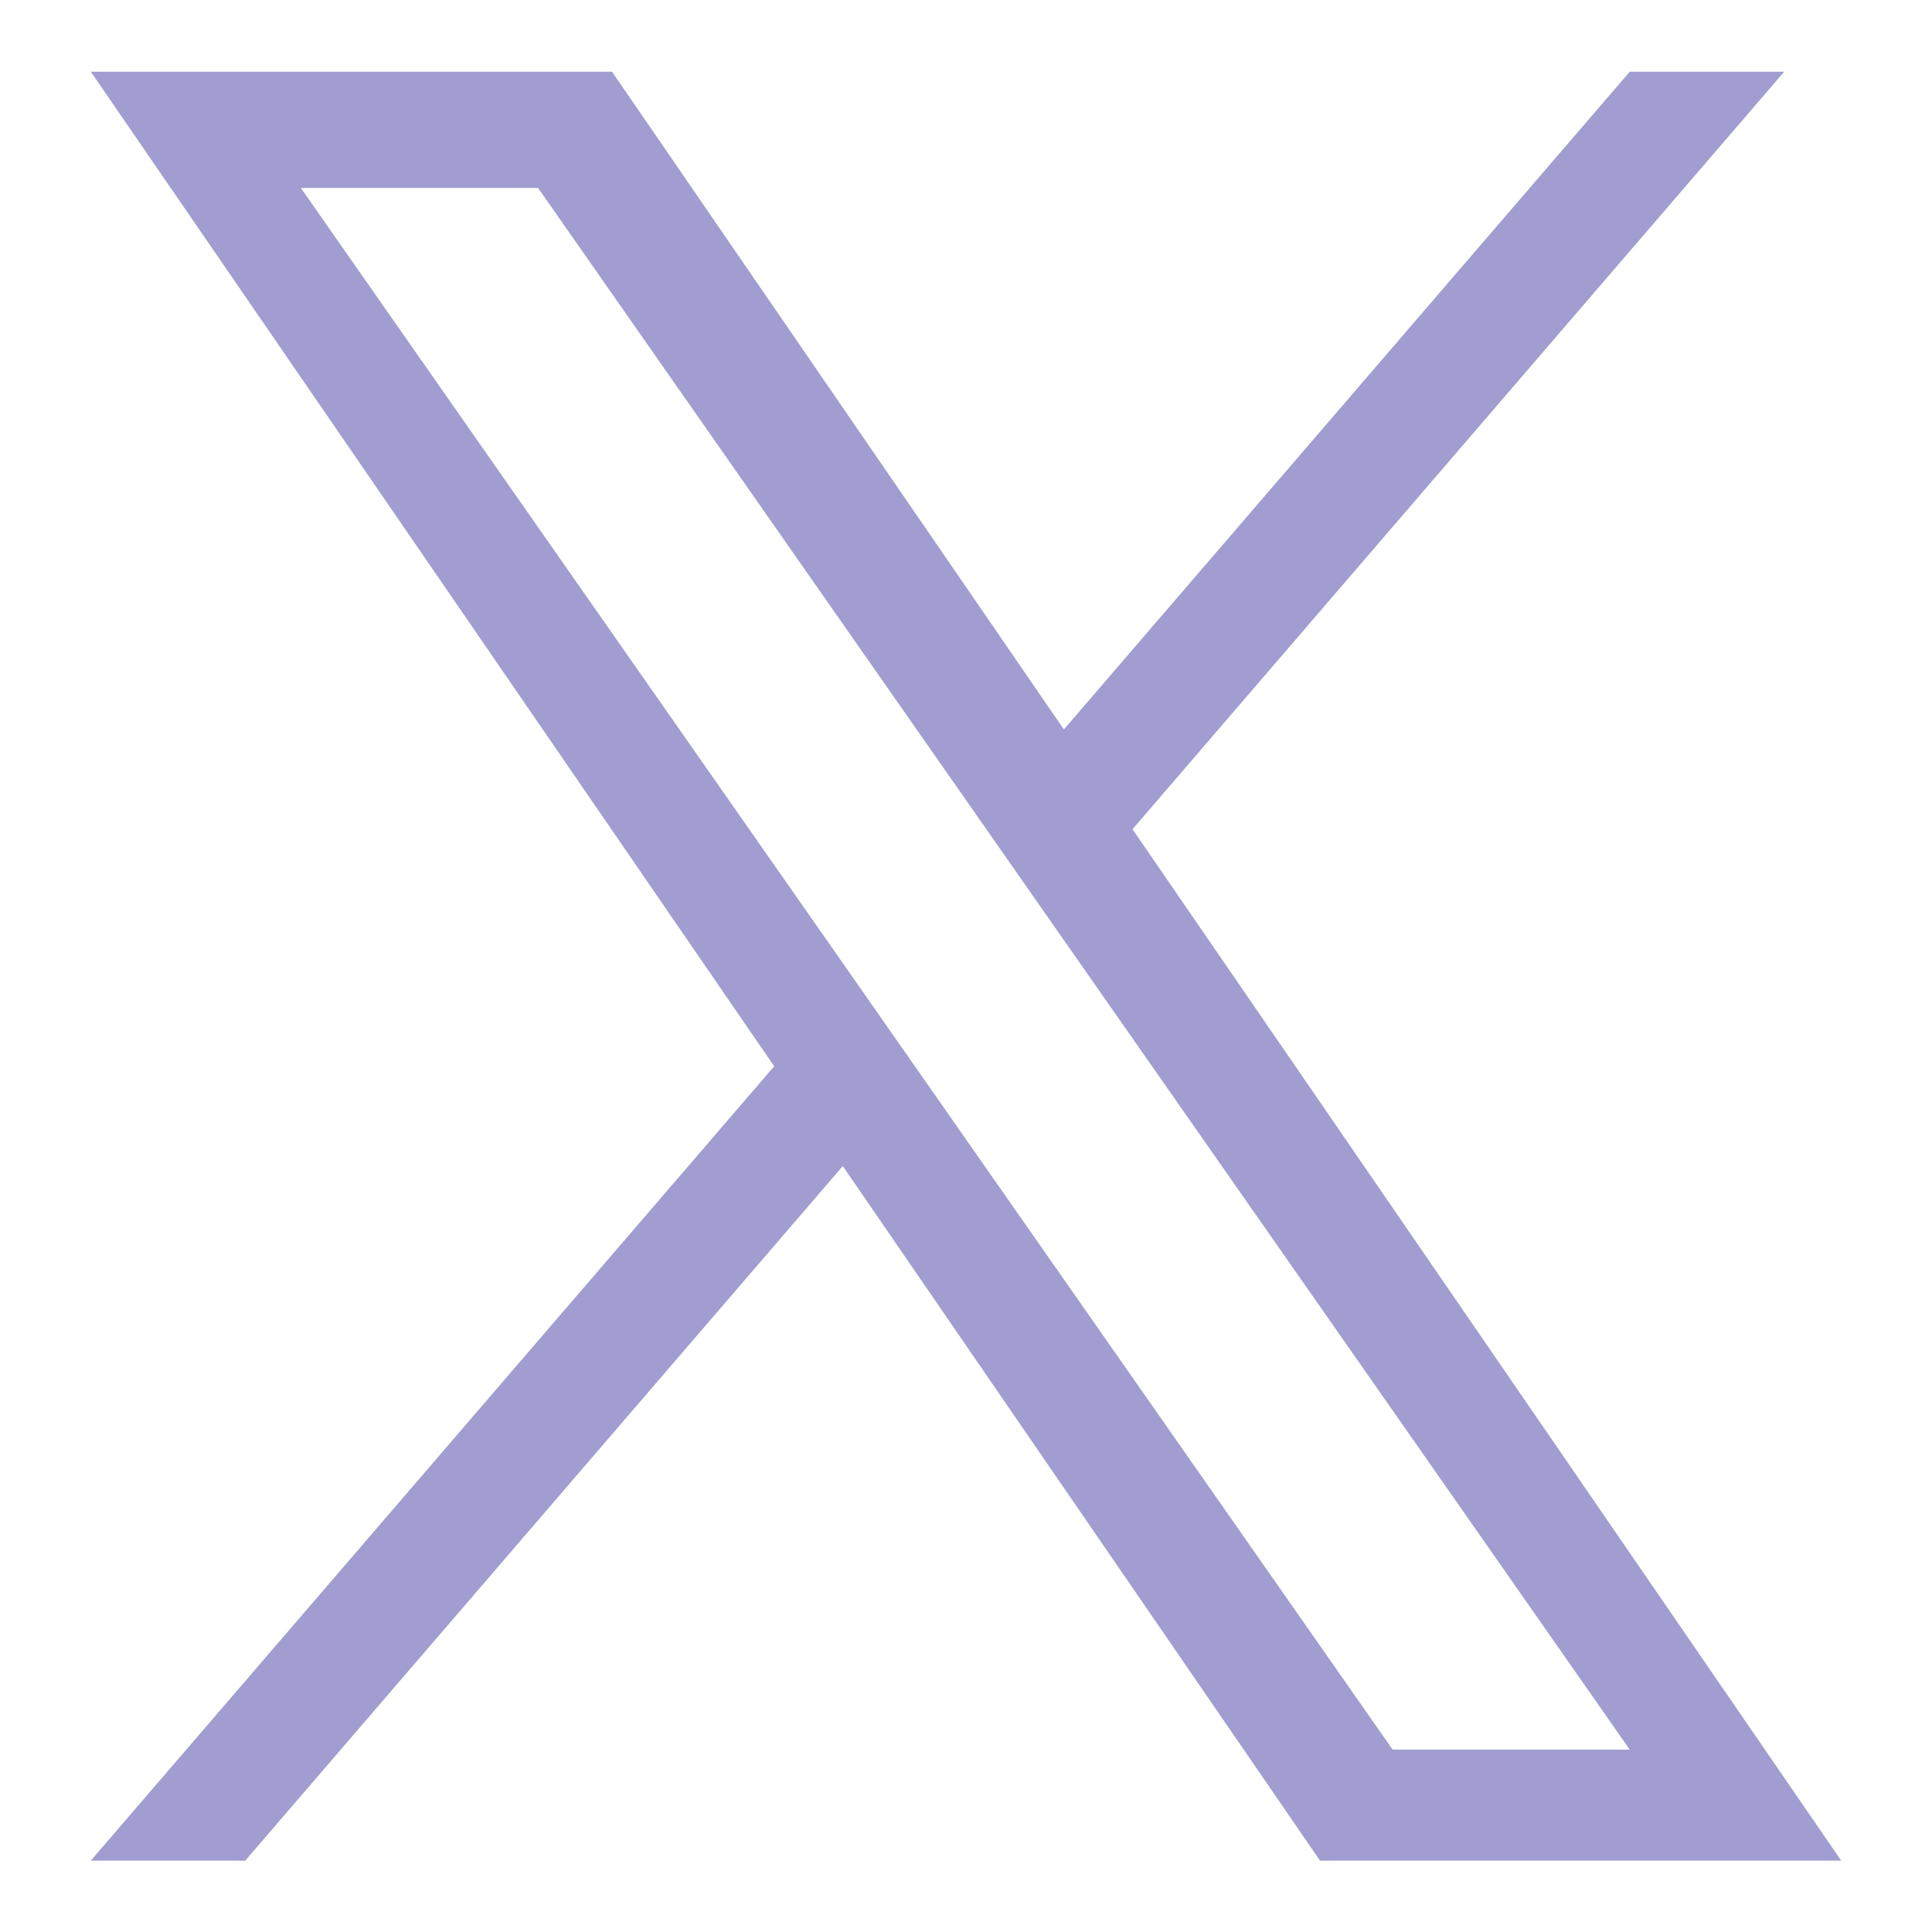 <svg width="18" height="18" viewBox="0 0 18 18" fill="none" xmlns="http://www.w3.org/2000/svg">
<g id="devicon:twitter" clip-path="url(#clip0_2779_14798)">
<path id="Vector" d="M10.552 7.725L16.623 0.668H15.184L9.912 6.796L5.702 0.668H0.846L7.213 9.934L0.846 17.335H2.285L7.852 10.864L12.298 17.335H17.154L10.551 7.725H10.552ZM8.581 10.016L7.936 9.093L2.803 1.751H5.013L9.155 7.676L9.8 8.599L15.184 16.301H12.975L8.581 10.016V10.016Z" fill="#A19DD0"/>
</g>
<defs>
<clipPath id="clip0_2779_14798">
<rect width="16.667" height="16.667" fill="white" transform="translate(0.667 0.668)"/>
</clipPath>
</defs>
</svg>
